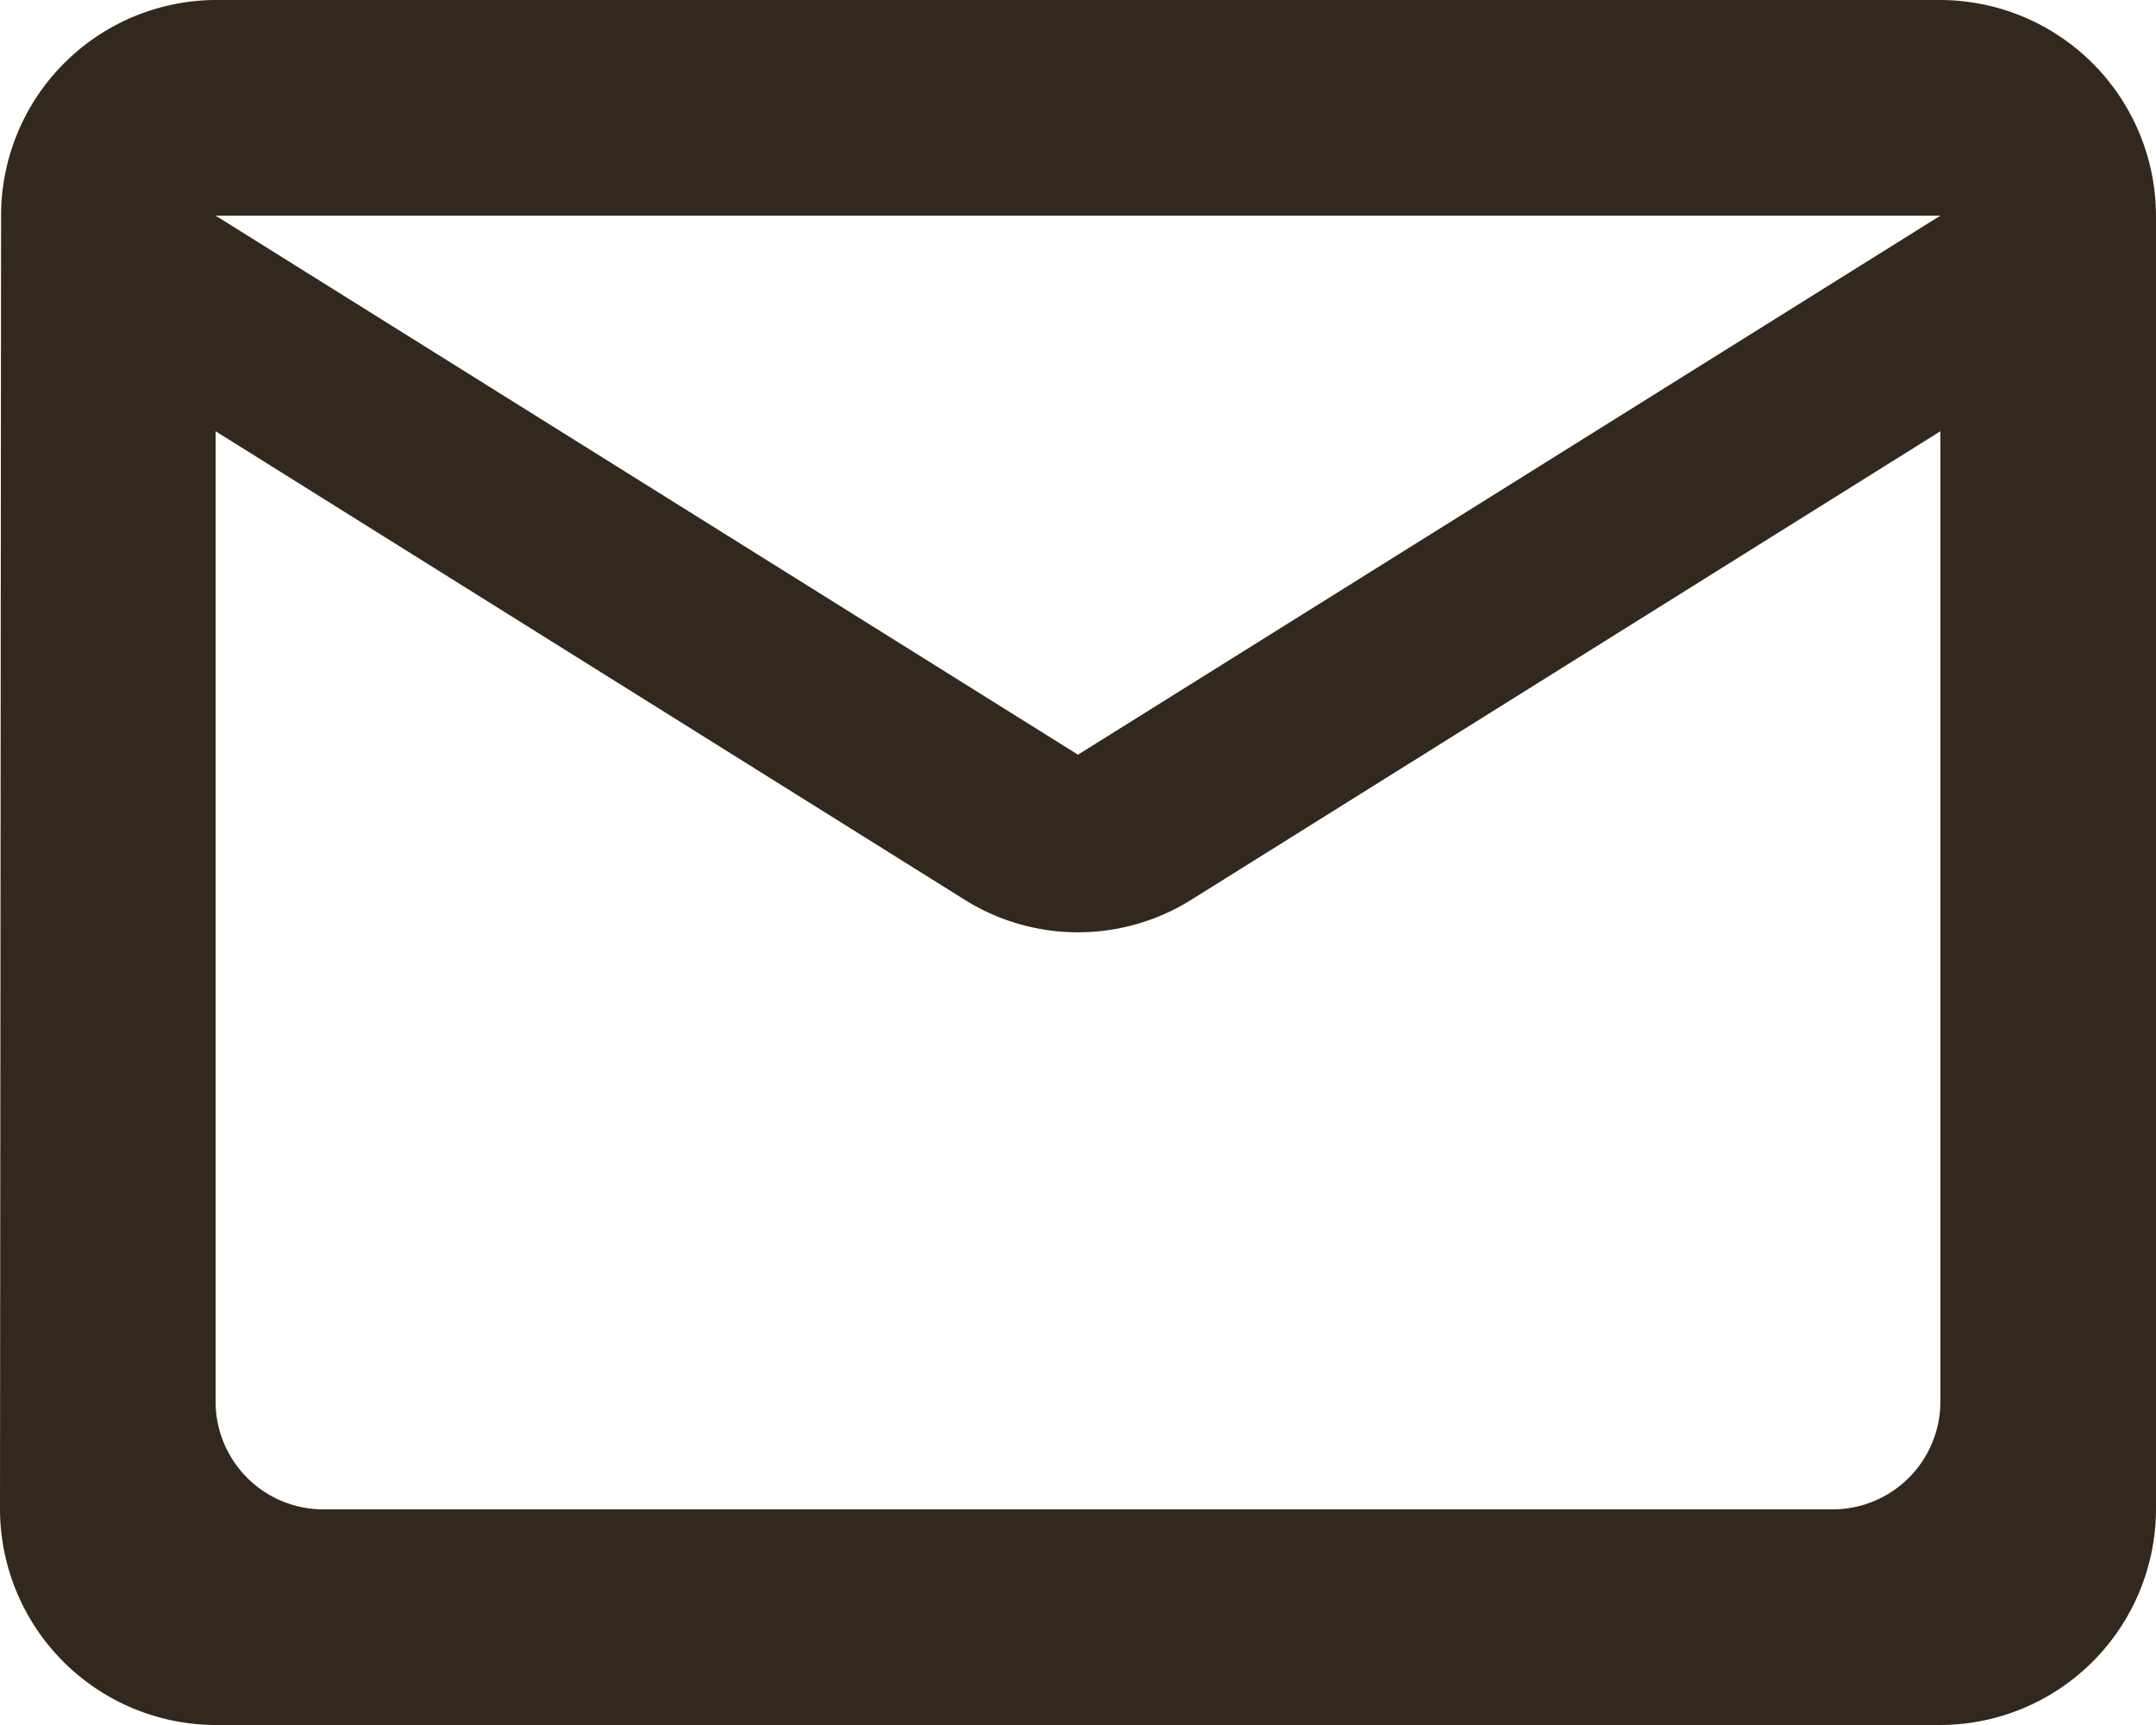 <svg xmlns="http://www.w3.org/2000/svg" width="30" height="24" viewBox="0 0 30 24"><path d="M29,4H5A3,3,0,0,0,2.015,7L2,25a3.009,3.009,0,0,0,3,3H29a3.009,3.009,0,0,0,3-3V7A3.009,3.009,0,0,0,29,4ZM27.5,25H6.5A1.5,1.5,0,0,1,5,23.5V10l10.41,6.51a2.971,2.971,0,0,0,3.18,0L29,10V23.5A1.5,1.5,0,0,1,27.5,25ZM17,14.5,5,7H29Z" transform="translate(-2 -4)" fill="#32281e"/></svg>